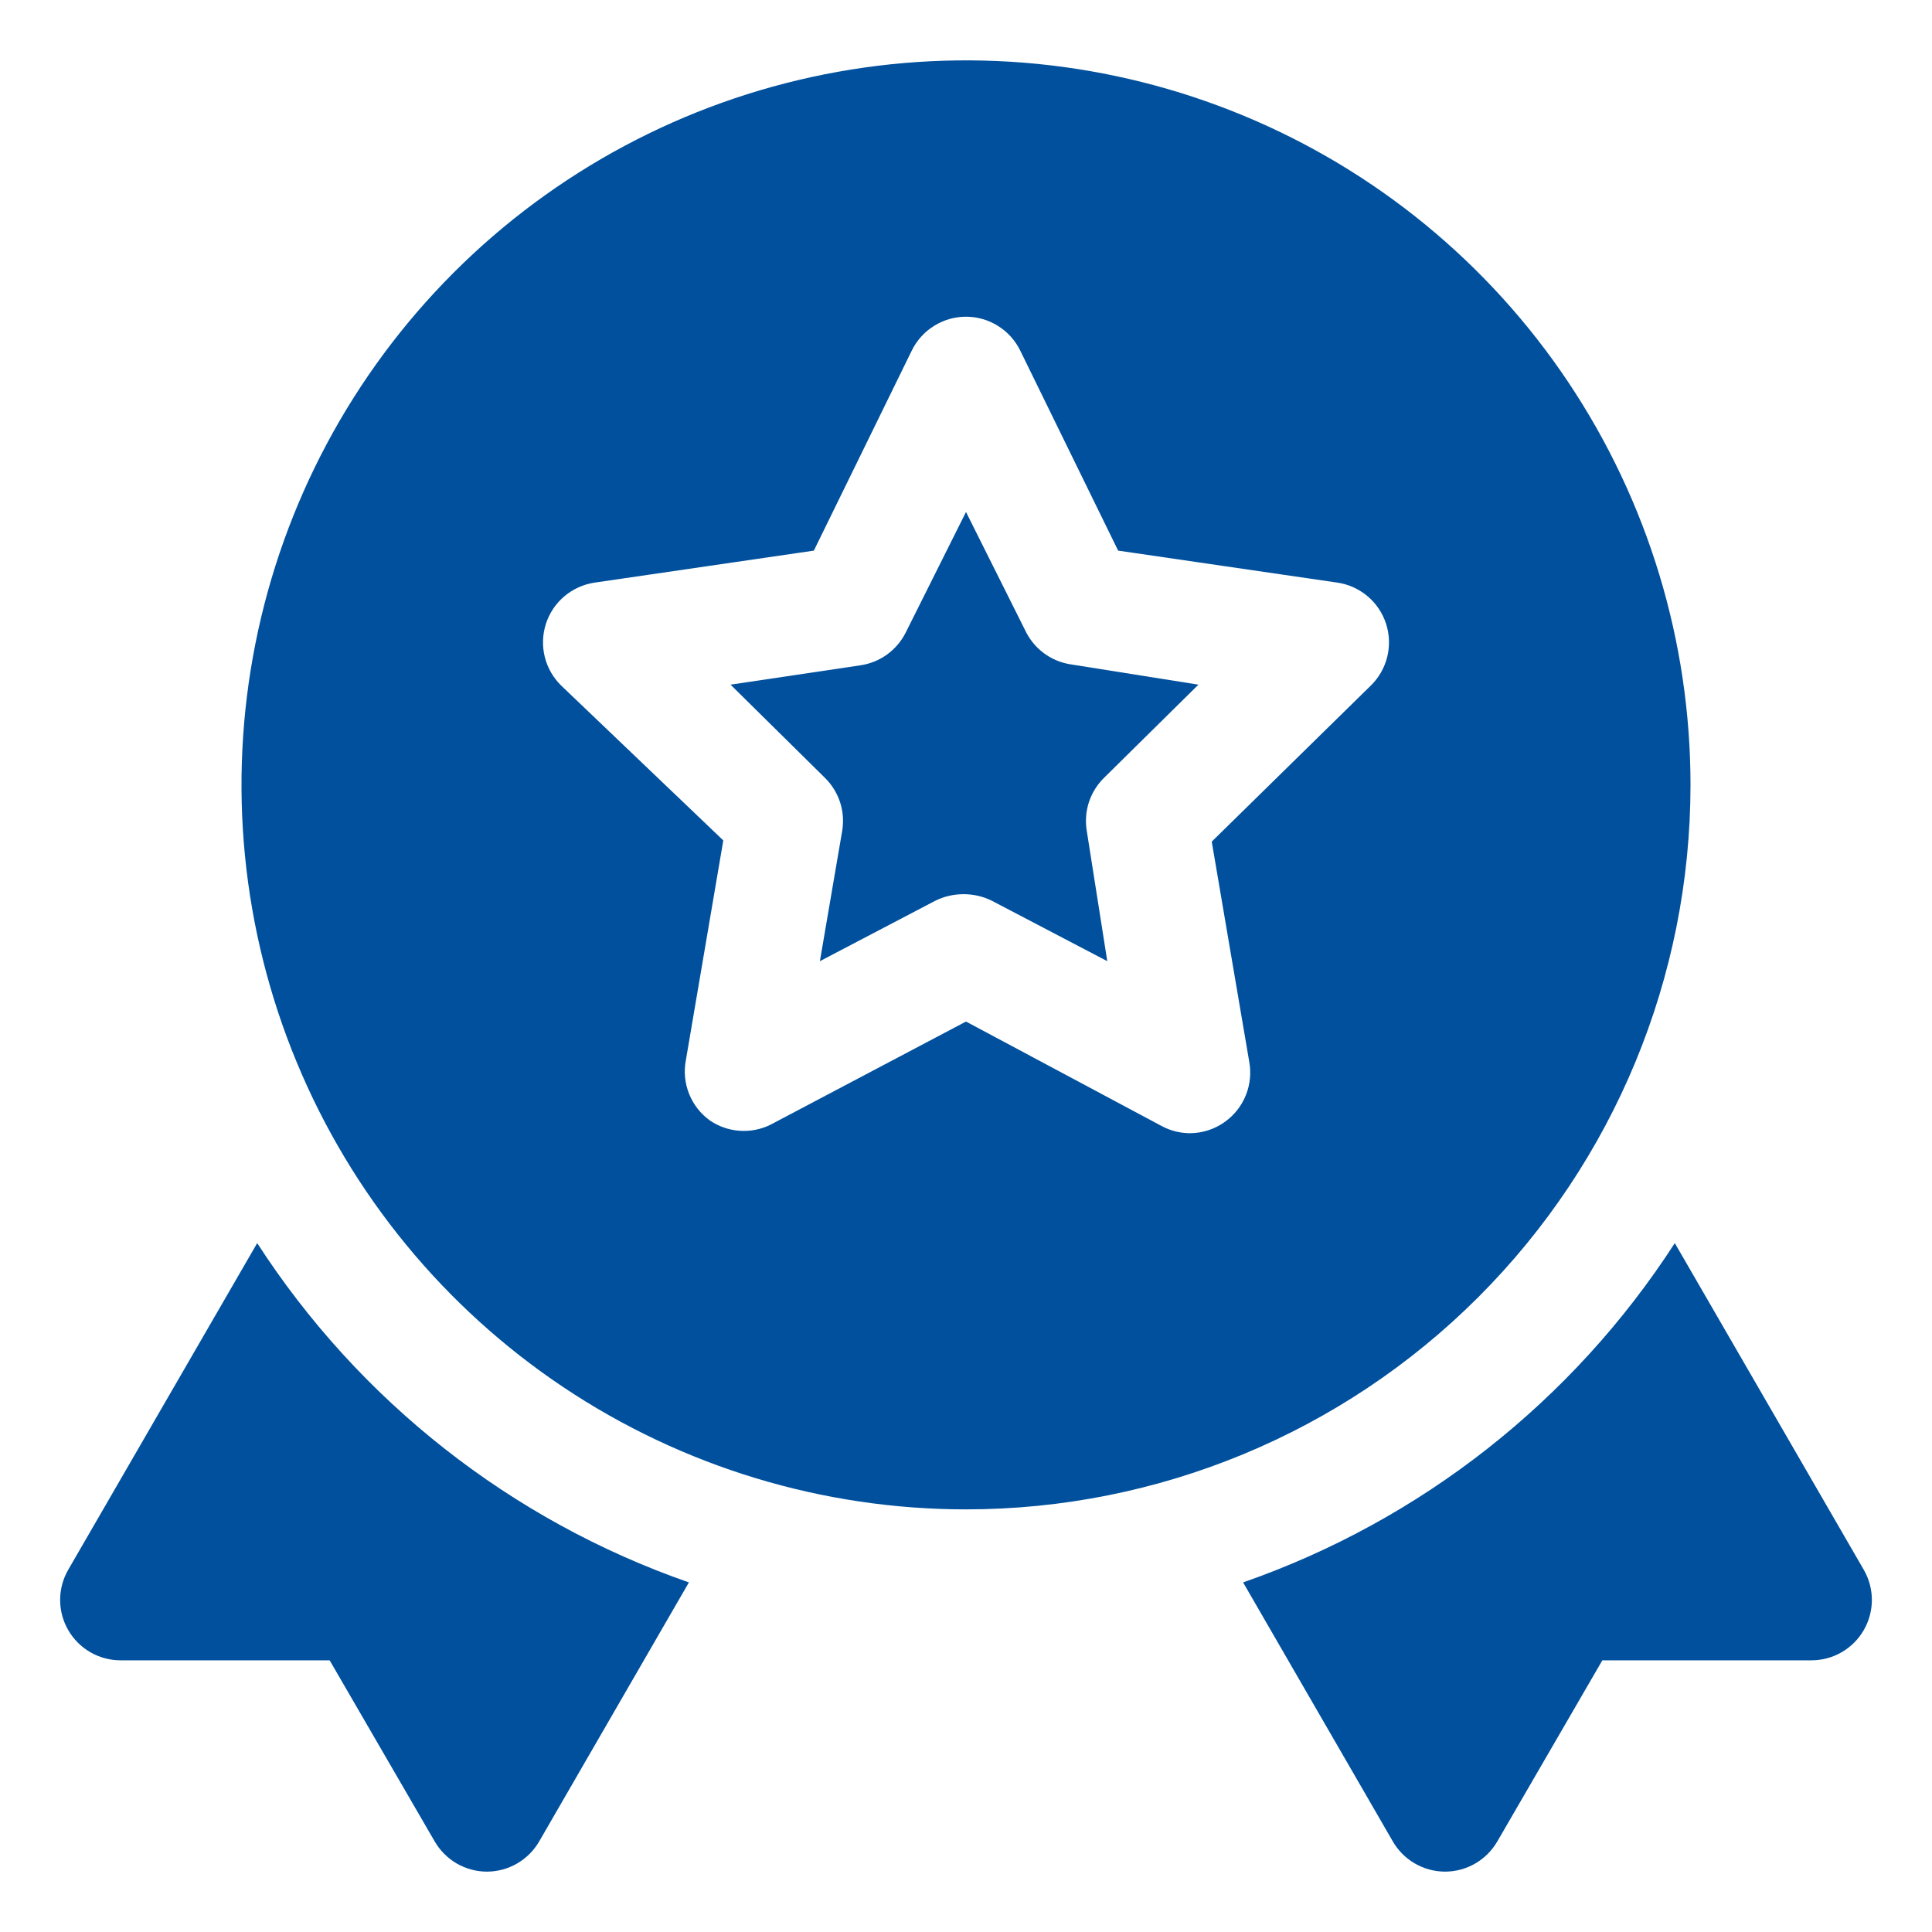<svg width="56" height="56" viewBox="0 0 56 56" fill="none" xmlns="http://www.w3.org/2000/svg">
<path d="M54.022 45.5L48.545 36.032C45.585 40.612 41.181 44.073 36.032 45.867L40.372 53.375C40.526 53.642 40.748 53.863 41.016 54.017C41.283 54.171 41.586 54.251 41.895 54.25C42.2 54.248 42.5 54.166 42.764 54.013C43.028 53.859 43.247 53.639 43.4 53.375L46.445 48.125H52.5C52.808 48.126 53.111 48.046 53.379 47.892C53.646 47.738 53.868 47.517 54.022 47.25C54.176 46.984 54.257 46.682 54.257 46.375C54.257 46.068 54.176 45.766 54.022 45.5Z" fill="#00509D"/>
<path d="M7.455 36.032L1.978 45.5C1.824 45.766 1.743 46.068 1.743 46.375C1.743 46.682 1.824 46.984 1.978 47.25C2.132 47.517 2.354 47.738 2.621 47.892C2.889 48.046 3.192 48.126 3.5 48.125H9.555L12.6 53.375C12.753 53.639 12.972 53.859 13.236 54.013C13.5 54.166 13.8 54.248 14.105 54.25C14.414 54.251 14.717 54.171 14.984 54.017C15.251 53.863 15.473 53.642 15.628 53.375L19.968 45.867C14.819 44.073 10.415 40.612 7.455 36.032Z" fill="#00509D"/>
<path d="M29.75 18.34L28 14.84L26.25 18.34C26.123 18.591 25.938 18.808 25.709 18.973C25.481 19.138 25.216 19.244 24.937 19.285L21.175 19.845L23.905 22.54C24.107 22.737 24.259 22.979 24.348 23.247C24.436 23.516 24.458 23.801 24.412 24.08L23.765 27.86L27.107 26.11C27.363 25.983 27.645 25.918 27.93 25.918C28.215 25.918 28.497 25.983 28.752 26.11L32.095 27.86L31.5 24.08C31.454 23.801 31.476 23.516 31.564 23.247C31.653 22.979 31.805 22.737 32.007 22.54L34.737 19.845L30.992 19.25C30.73 19.203 30.481 19.097 30.266 18.939C30.05 18.781 29.874 18.576 29.75 18.34Z" fill="#00509D"/>
<path d="M49 22.75C49 18.597 47.768 14.537 45.461 11.083C43.153 7.63 39.874 4.938 36.036 3.349C32.199 1.759 27.977 1.343 23.903 2.154C19.829 2.964 16.088 4.964 13.151 7.901C10.214 10.838 8.214 14.579 7.404 18.653C6.593 22.727 7.009 26.949 8.599 30.786C10.188 34.624 12.88 37.903 16.333 40.211C19.787 42.518 23.847 43.75 28 43.75C33.57 43.75 38.911 41.538 42.849 37.599C46.788 33.661 49 28.32 49 22.75ZM39.725 19.88L35.123 24.395L36.208 30.765C36.27 31.093 36.237 31.432 36.113 31.742C35.989 32.052 35.779 32.321 35.508 32.515C35.212 32.729 34.857 32.845 34.492 32.847C34.205 32.846 33.923 32.774 33.67 32.638L28 29.61L22.33 32.602C22.053 32.738 21.746 32.798 21.439 32.776C21.131 32.755 20.835 32.653 20.58 32.48C20.308 32.285 20.098 32.017 19.974 31.707C19.85 31.397 19.817 31.058 19.88 30.73L20.965 24.36L16.275 19.88C16.039 19.653 15.872 19.364 15.792 19.047C15.712 18.729 15.723 18.395 15.823 18.084C15.923 17.772 16.109 17.494 16.359 17.283C16.609 17.072 16.913 16.934 17.238 16.887L23.59 15.96L26.425 10.168C26.568 9.872 26.792 9.622 27.071 9.448C27.349 9.273 27.671 9.18 28 9.18C28.329 9.18 28.651 9.273 28.929 9.448C29.208 9.622 29.432 9.872 29.575 10.168L32.41 15.96L38.763 16.887C39.087 16.934 39.391 17.072 39.641 17.283C39.891 17.494 40.077 17.772 40.177 18.084C40.277 18.395 40.288 18.729 40.208 19.047C40.128 19.364 39.961 19.653 39.725 19.88Z" fill="#00509D"/>
</svg>
